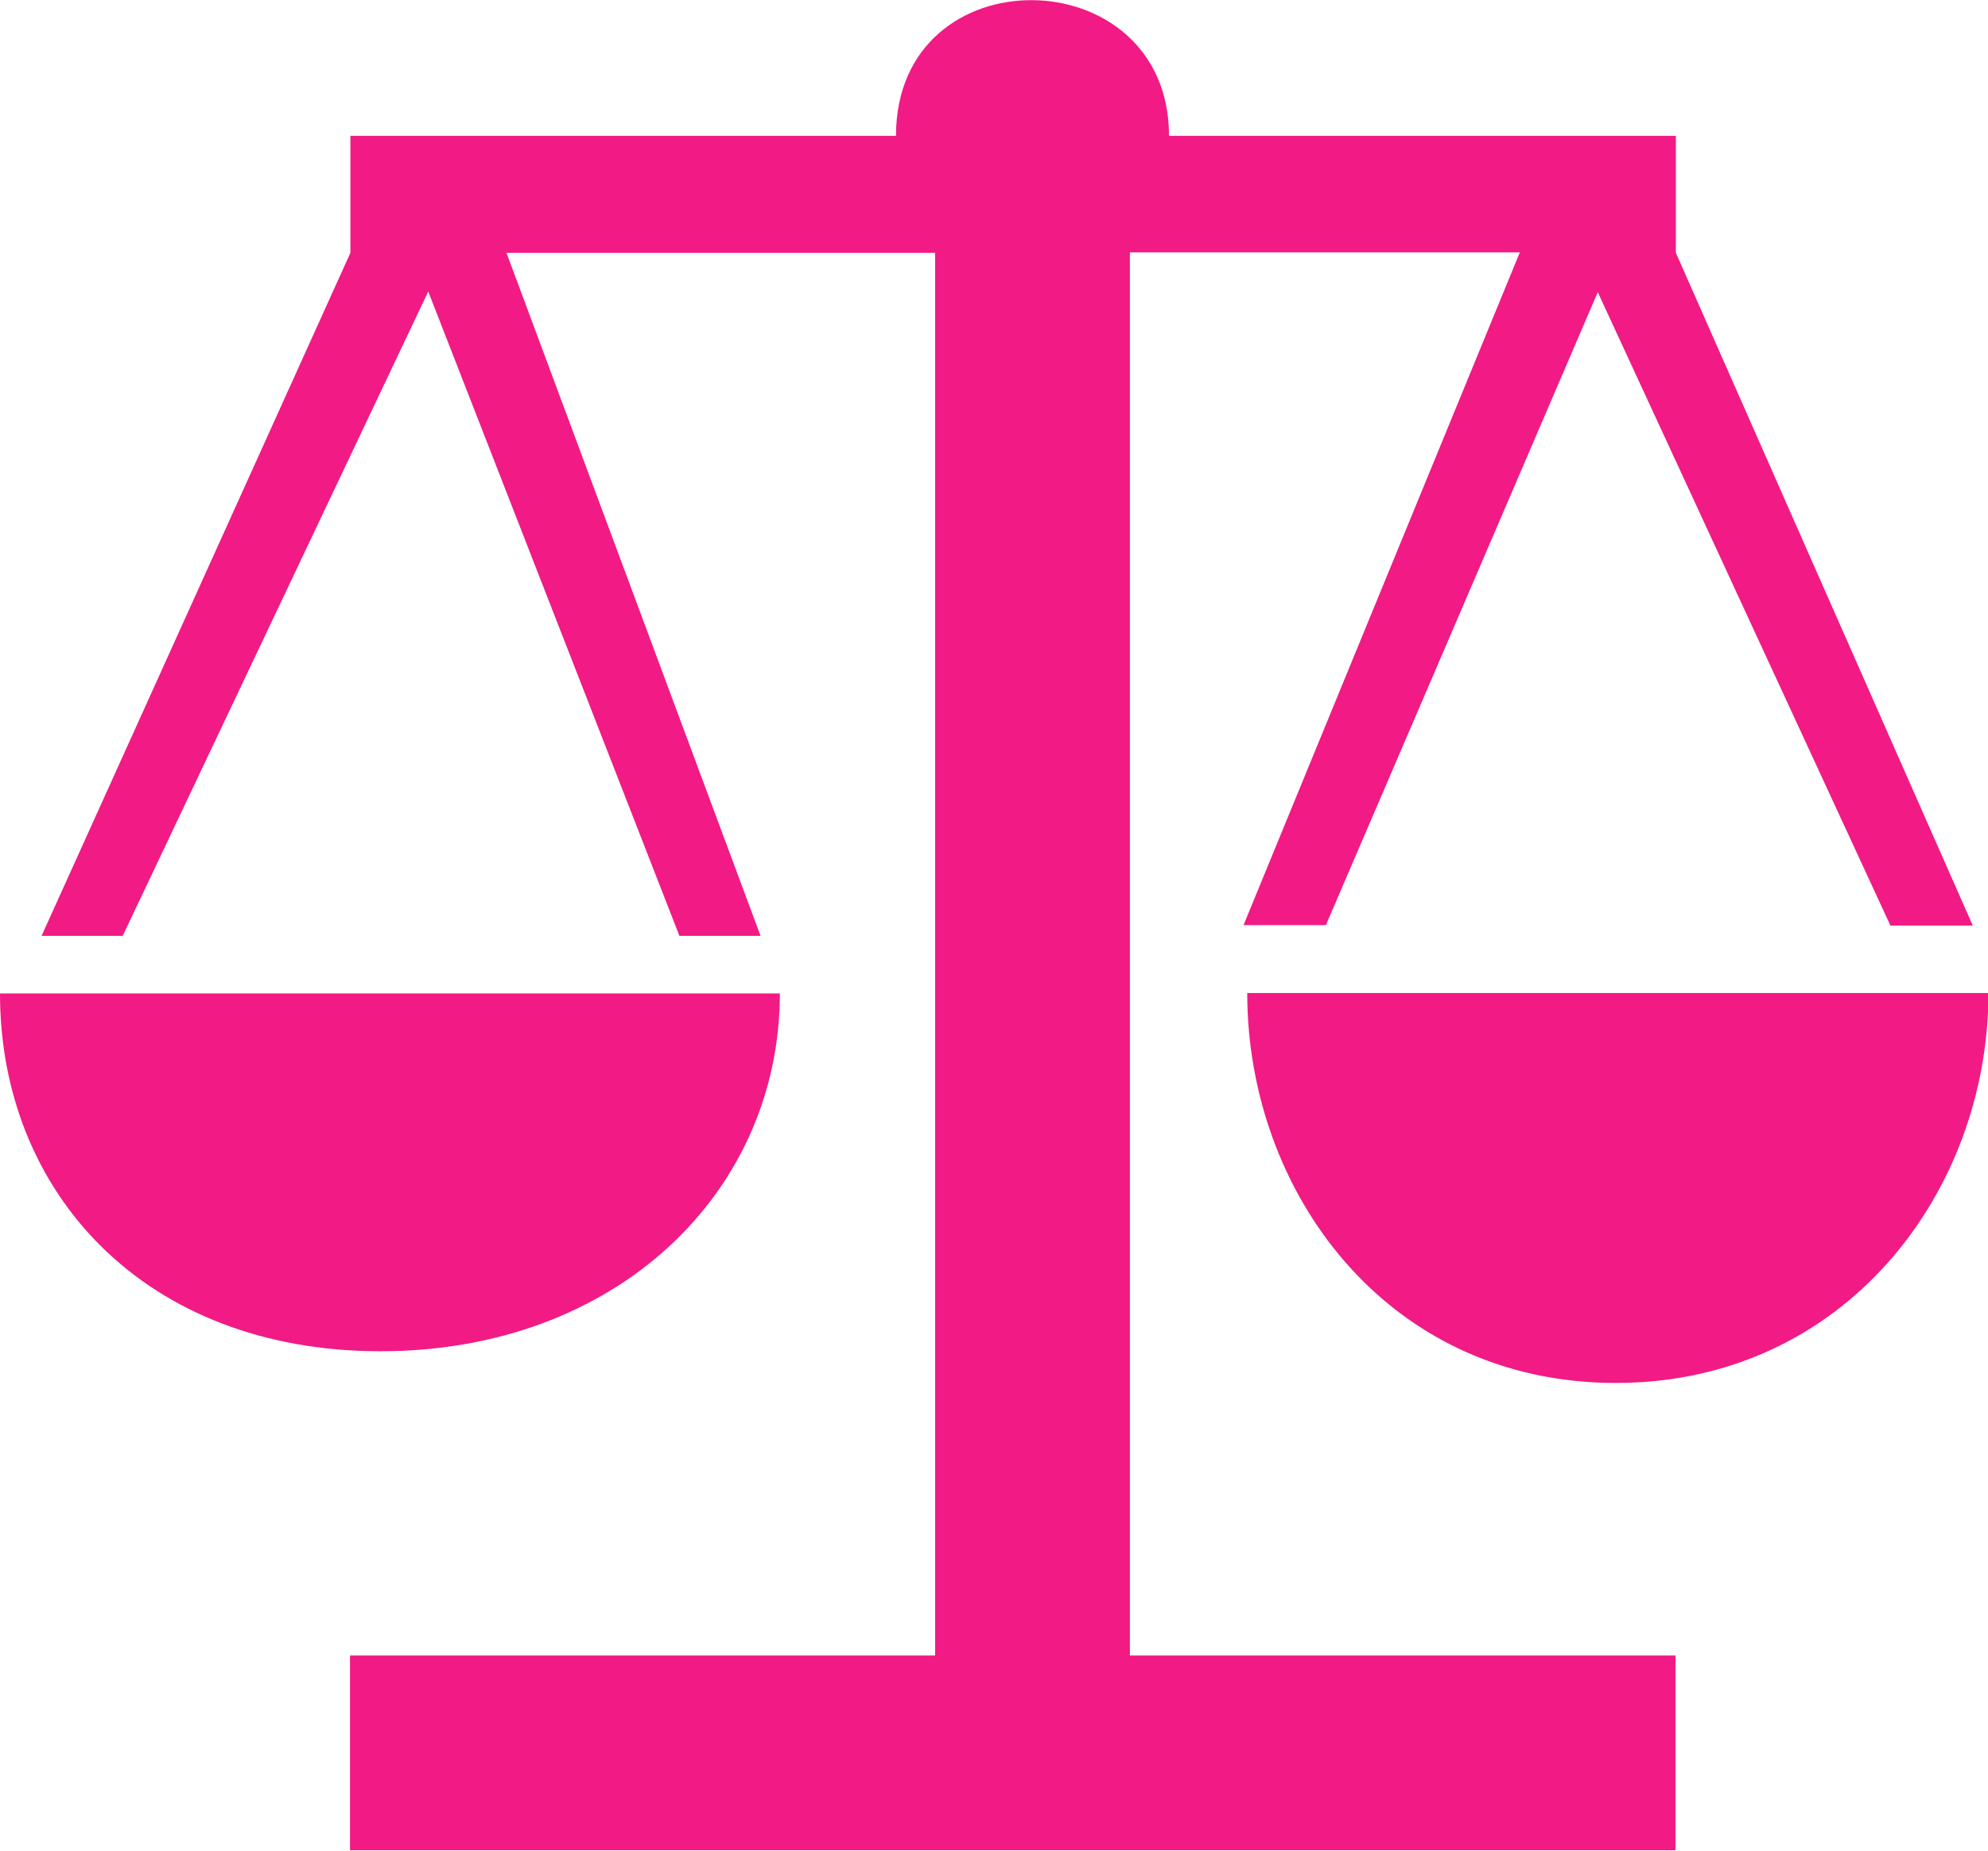 <?xml version="1.0" encoding="UTF-8"?><svg id="Layer_2" xmlns="http://www.w3.org/2000/svg" viewBox="0 0 48.28 44.95"><defs><style>.cls-1{fill:#f21a84;fill-rule:evenodd;stroke-width:0px;}</style></defs><g id="Layer_1-2"><path id="justice" class="cls-1" d="m38.81,7.08l-6.61,15.39h-2l6.71-16.34h-9.47v34.08h13.25v4.73s-32.19,0-32.19,0v-4.73h14.21V6.14h-10.41l6.17,16.59h-1.97l-6.1-15.65-7.42,15.65h-1.97L8.51,6.14v-2.84h13.25c0-4.45,6.63-4.34,6.63,0h12.31v2.84l7.21,16.34h-2l-7.11-15.39Zm-19.87,17.04c0,4.83-3.96,8.7-9.7,8.7S0,28.95,0,24.13c0,0,18.93,0,18.93,0Zm11.35,0s18,0,18,0c0,4.83-3.49,9.47-9.05,9.47s-8.95-4.64-8.95-9.47Z"/></g></svg>